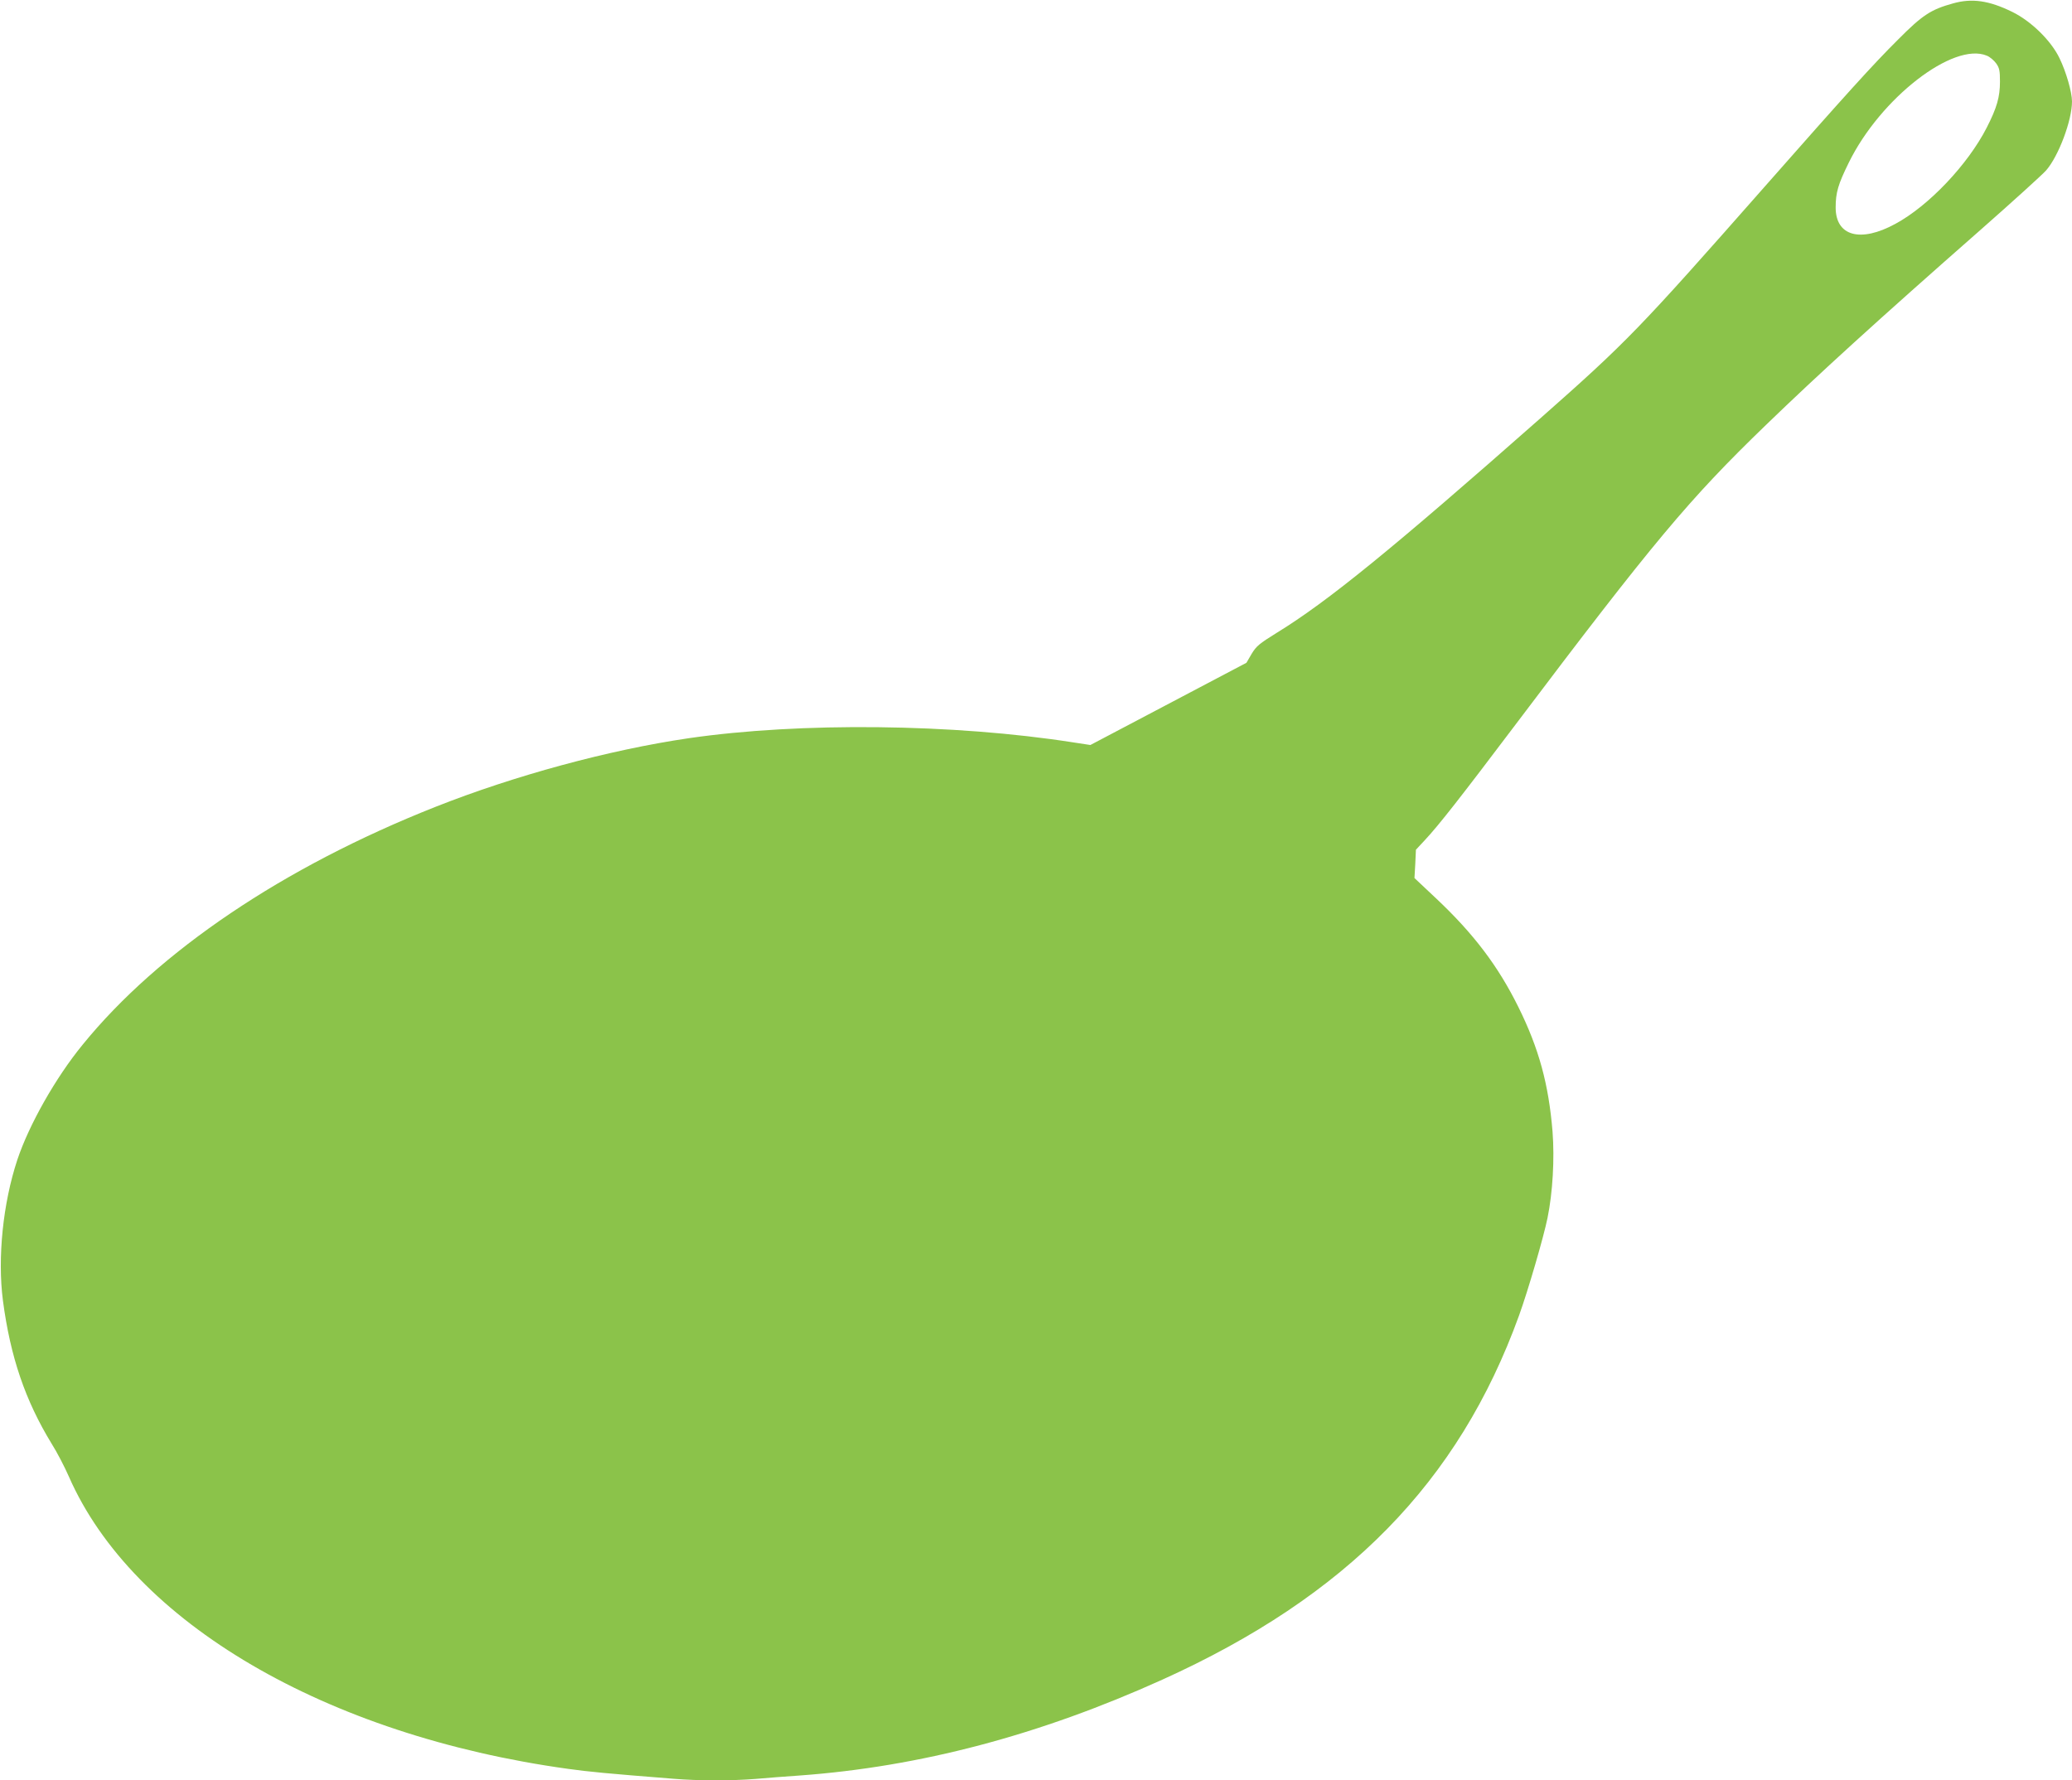<?xml version="1.0" standalone="no"?>
<!DOCTYPE svg PUBLIC "-//W3C//DTD SVG 20010904//EN"
 "http://www.w3.org/TR/2001/REC-SVG-20010904/DTD/svg10.dtd">
<svg version="1.0" xmlns="http://www.w3.org/2000/svg"
 width="1280pt" height="1100pt" viewBox="0 0 1280 1100"
 preserveAspectRatio="xMidYMid meet">
<g transform="translate(0,1100) scale(0.1,-0.1)"
fill="#8bc34a" stroke="none">
<path d="M12065 10979 c-137 -38 -188 -71 -340 -224 -155 -154 -323 -340 -825
-910 -777 -882 -848 -956 -1386 -1431 -917 -809 -1314 -1132 -1627 -1324 -108
-67 -126 -82 -155 -130 l-32 -55 -482 -254 -482 -254 -105 16 c-741 116 -1688
126 -2376 26 -491 -72 -1075 -230 -1567 -425 -937 -371 -1708 -891 -2177
-1468 -168 -205 -332 -496 -404 -712 -89 -269 -123 -606 -89 -869 46 -349 138
-618 301 -885 33 -52 80 -143 106 -202 395 -902 1587 -1600 3085 -1807 130
-18 232 -28 650 -61 157 -13 357 -13 508 -1 64 6 187 15 272 21 743 54 1481
249 2240 592 1141 516 1831 1220 2204 2250 56 155 152 485 176 603 32 157 44
365 31 533 -24 293 -84 514 -212 772 -125 252 -275 450 -505 667 l-136 128 5
87 4 88 55 59 c87 93 222 266 558 711 857 1136 1075 1396 1549 1854 328 317
688 645 1324 1204 201 177 384 343 407 369 77 88 160 309 160 426 0 57 -36
183 -77 267 -52 109 -176 230 -293 287 -143 70 -248 85 -365 52z m209 -323
c18 -7 44 -29 57 -47 21 -29 24 -46 24 -114 0 -94 -19 -161 -82 -284 -116
-227 -358 -483 -564 -594 -216 -118 -369 -76 -369 101 0 92 15 143 81 277 195
398 646 748 853 661z"/>
</g>
</svg>
